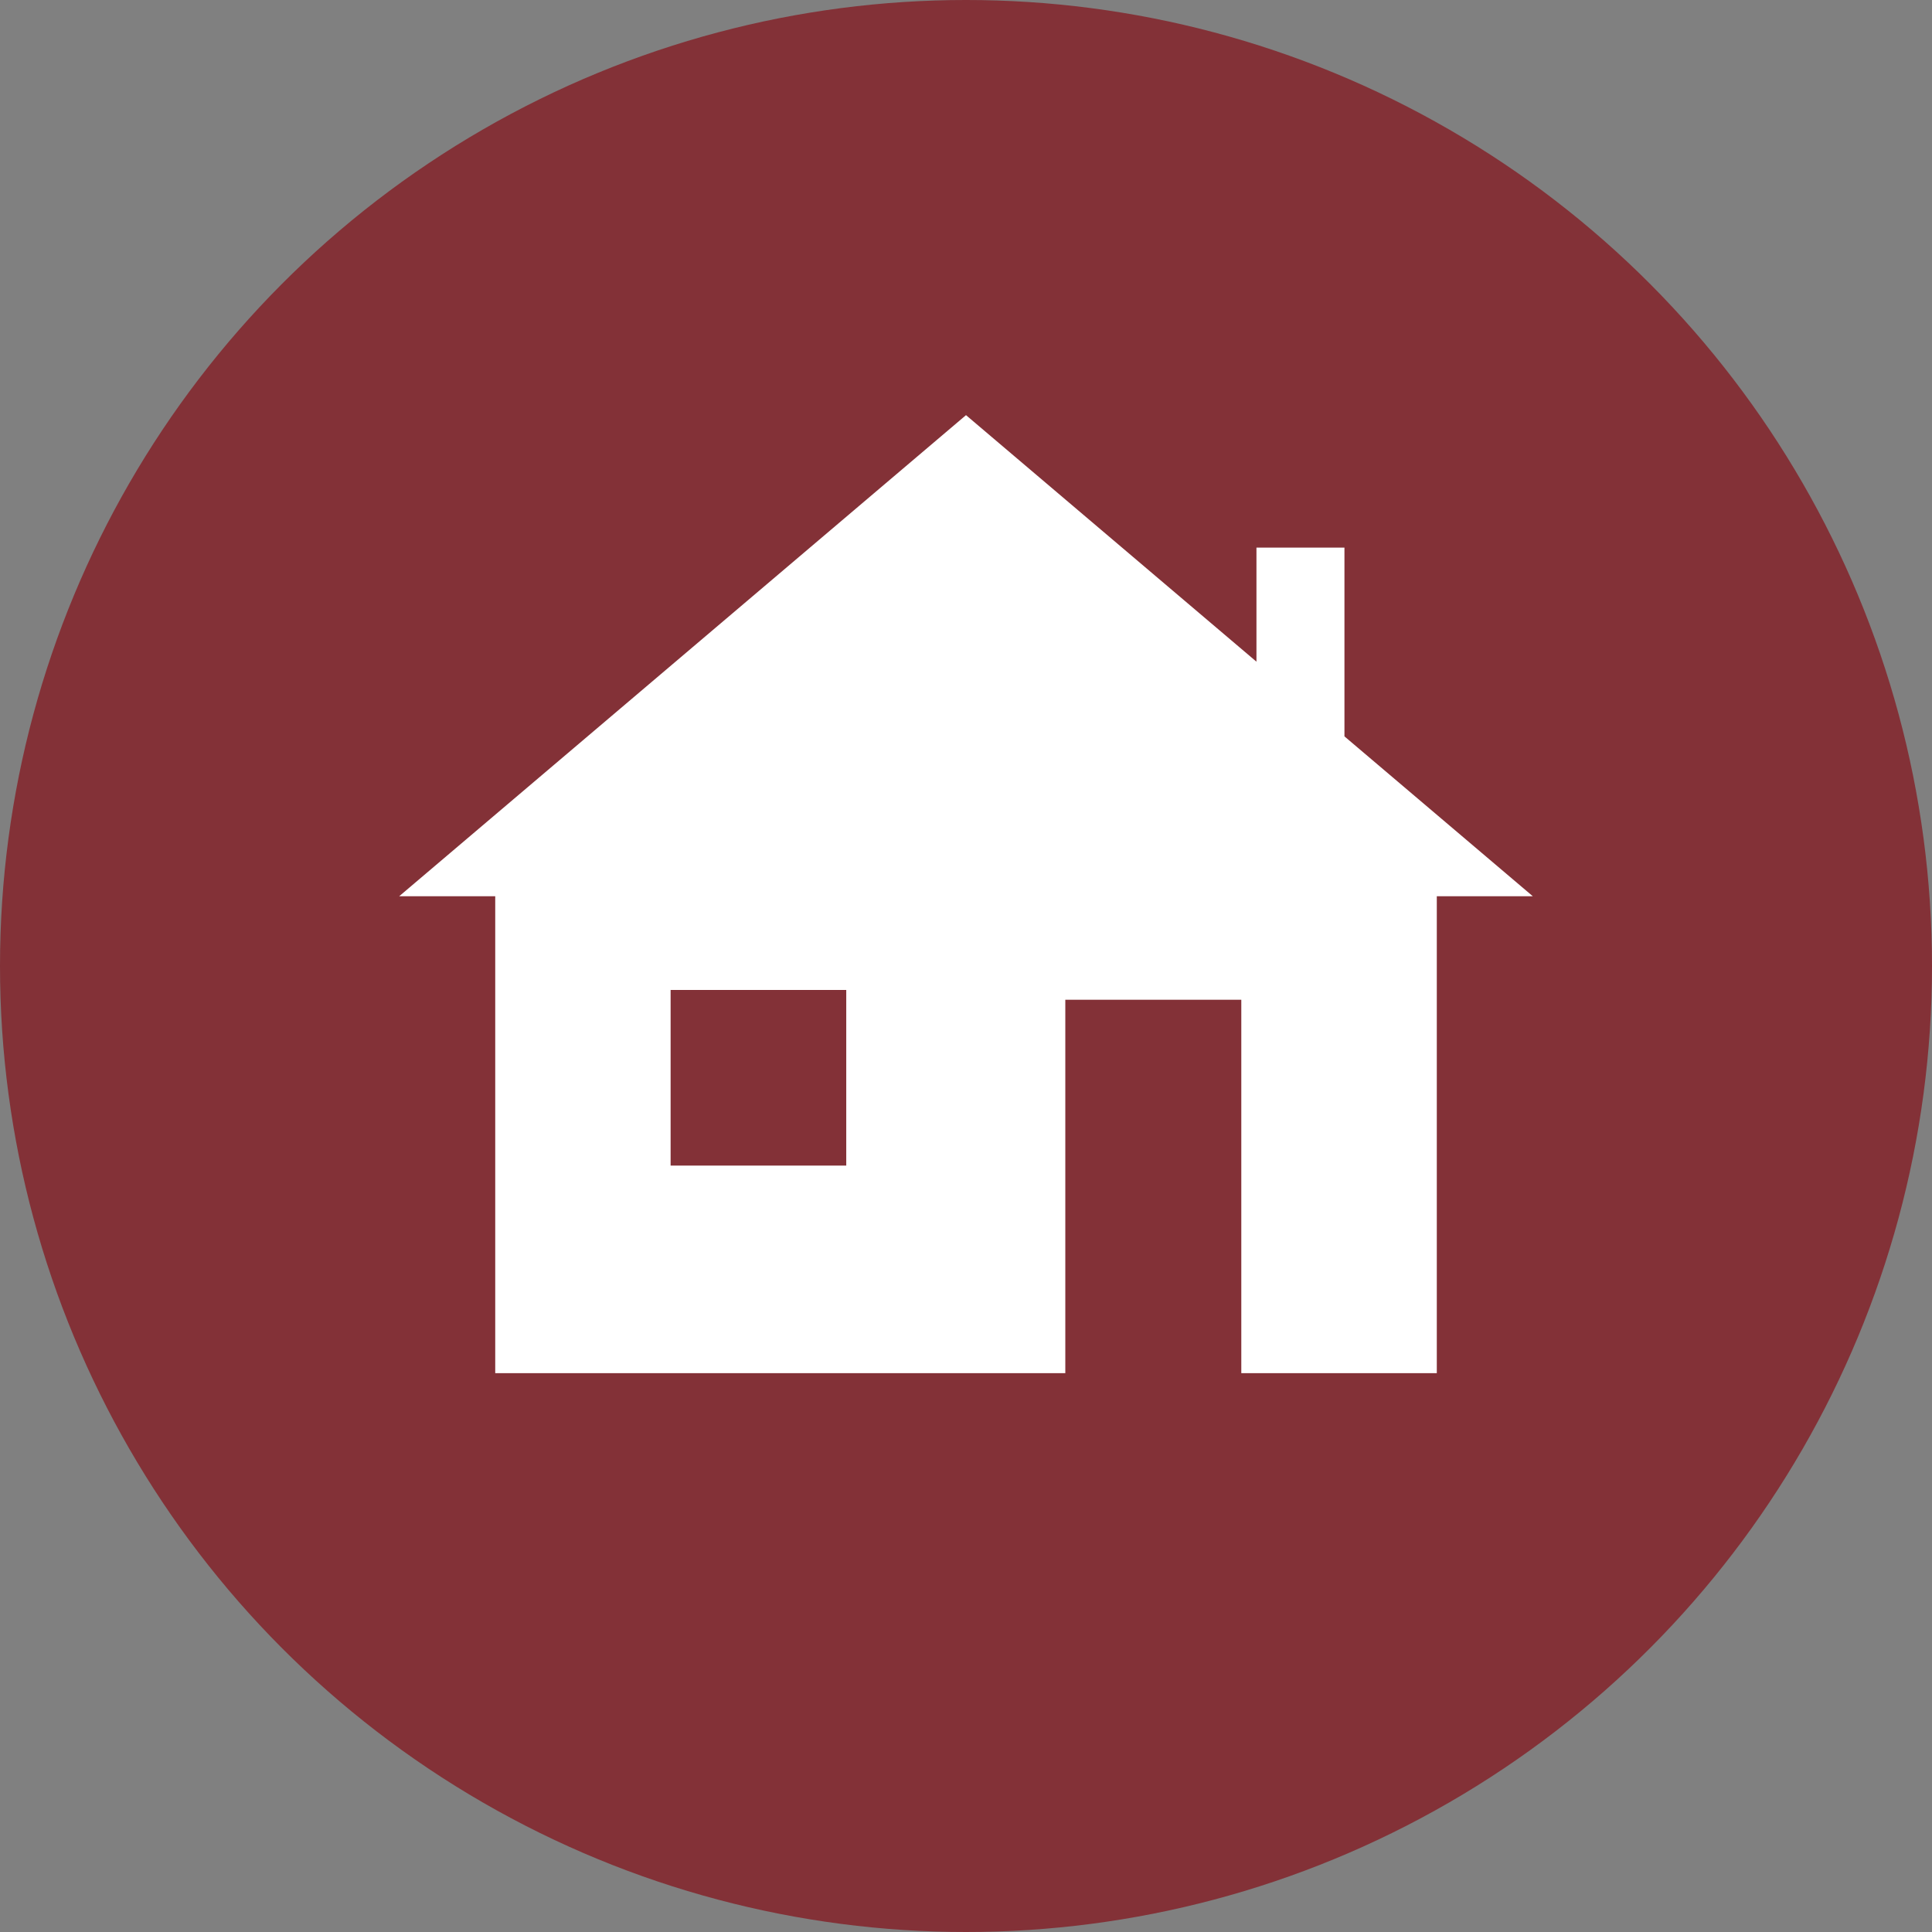 <?xml version="1.0" encoding="UTF-8"?>
<svg width="121px" height="121px" viewBox="0 0 121 121" version="1.1" xmlns="http://www.w3.org/2000/svg" xmlns:xlink="http://www.w3.org/1999/xlink">
    <rect x="0" y="0" width="121" height="121" fill="#808080" stroke="none"/>
    <title>Group 17</title>
    <g id="Desktop" stroke="none" stroke-width="1" fill="none" fill-rule="evenodd">
        <g id="Homepage" transform="translate(-905, -886)">
            <g id="Group-17" transform="translate(905, 886)">
                <circle id="Oval-Copy-5" fill="#833137" cx="60.5" cy="60.5" r="60.5"></circle>
                <path d="M60.5,26 L25,56.132 L31.016,56.132 L31.016,86 L66.72,86 L66.72,62.613 L77.742,62.613 L77.742,86 L89.986,86 L89.986,56.132 L96,56.132 L84.202,46.119 L84.202,34.296 L78.691,34.296 L78.691,41.441 L60.5,26 Z M42,73 L53,73 L53,62 L42,62 L42,73 Z" id="Fill-1" fill="#FFFFFF"></path>
            </g>
        </g>
    </g>
</svg>